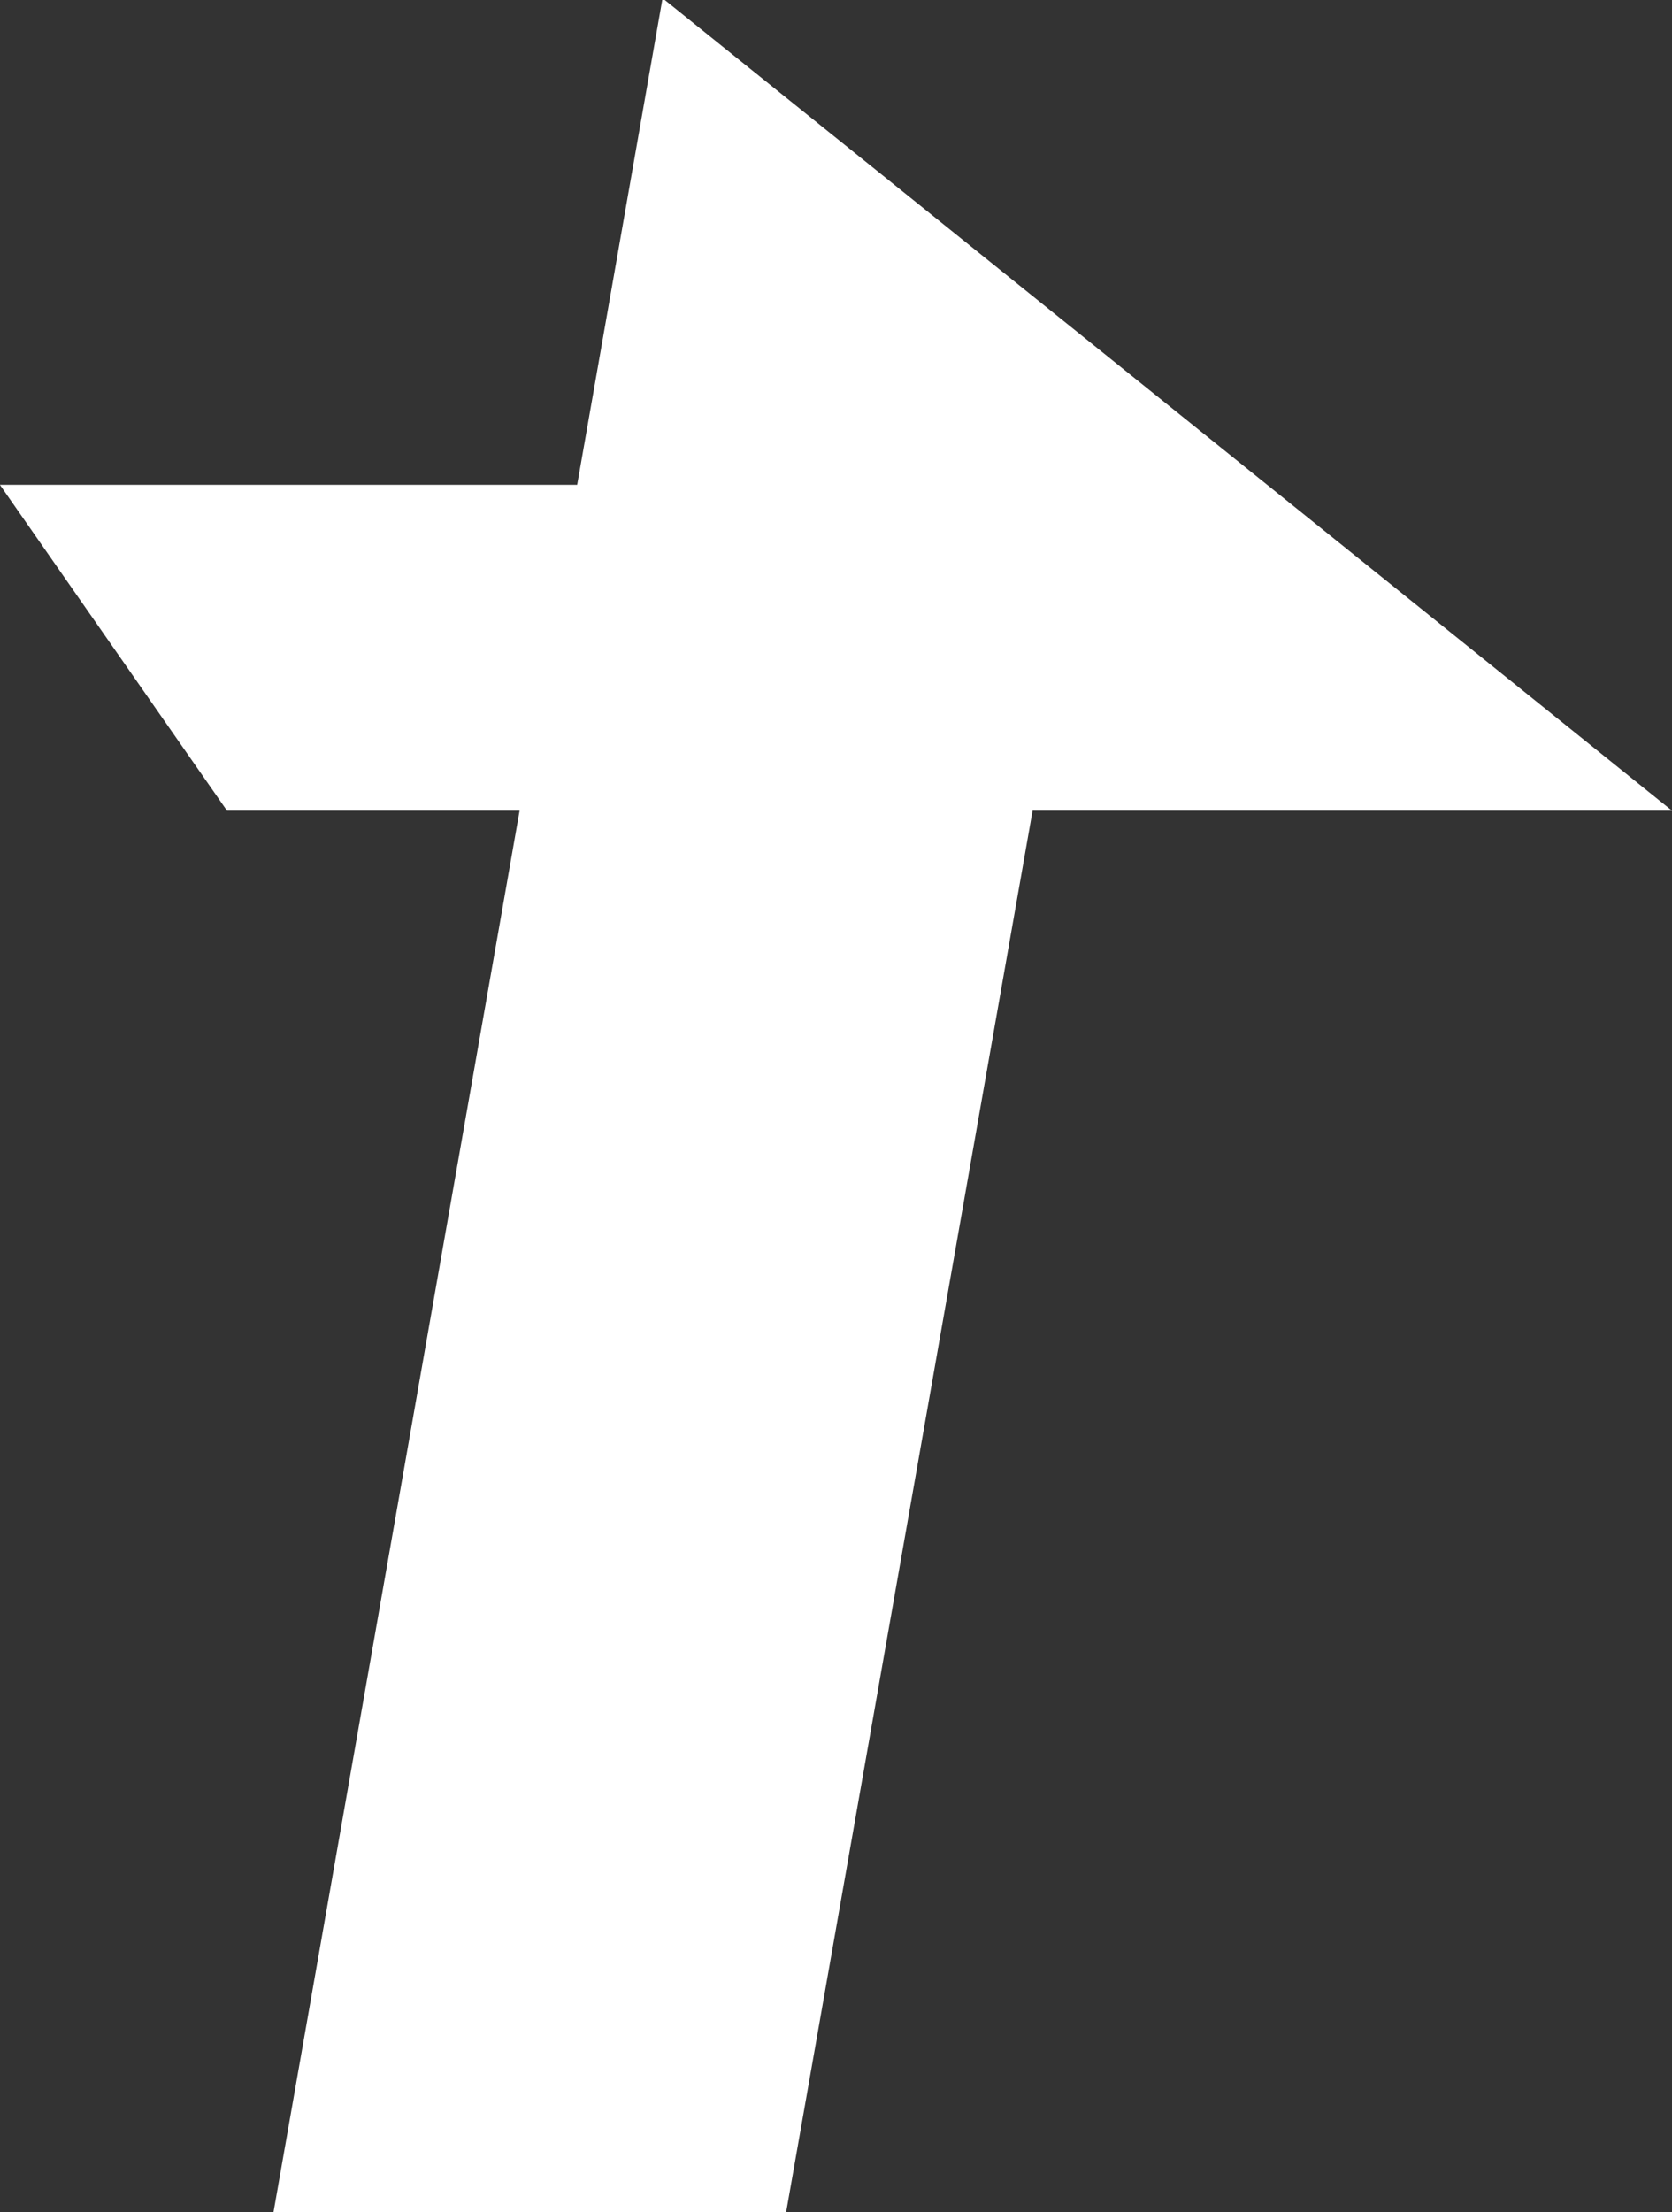 <svg version="1.2" baseProfile="tiny-ps" xmlns="http://www.w3.org/2000/svg" viewBox="0 0 1721 2276" width="1721" height="2276">
	<rect x="0" y="0" width="1721" height="2276" fill="#333333" stroke="none"/>
	<title>Tencent_Logo-svg</title>
	<style>
		tspan { white-space:pre }
		.shp0 { fill: #ffffff } 
	</style>
	<g id="Layer">
		<path id="Layer" class="shp0" d="M594.07 498.83L-0.11 498.83L233.63 834.04L534.82 834.04L281.52 2276.01L809.18 2276.01L1062.84 834.04L1721 834.04L681.97 -1.82L594.07 498.83Z" />
	</g>
</svg>